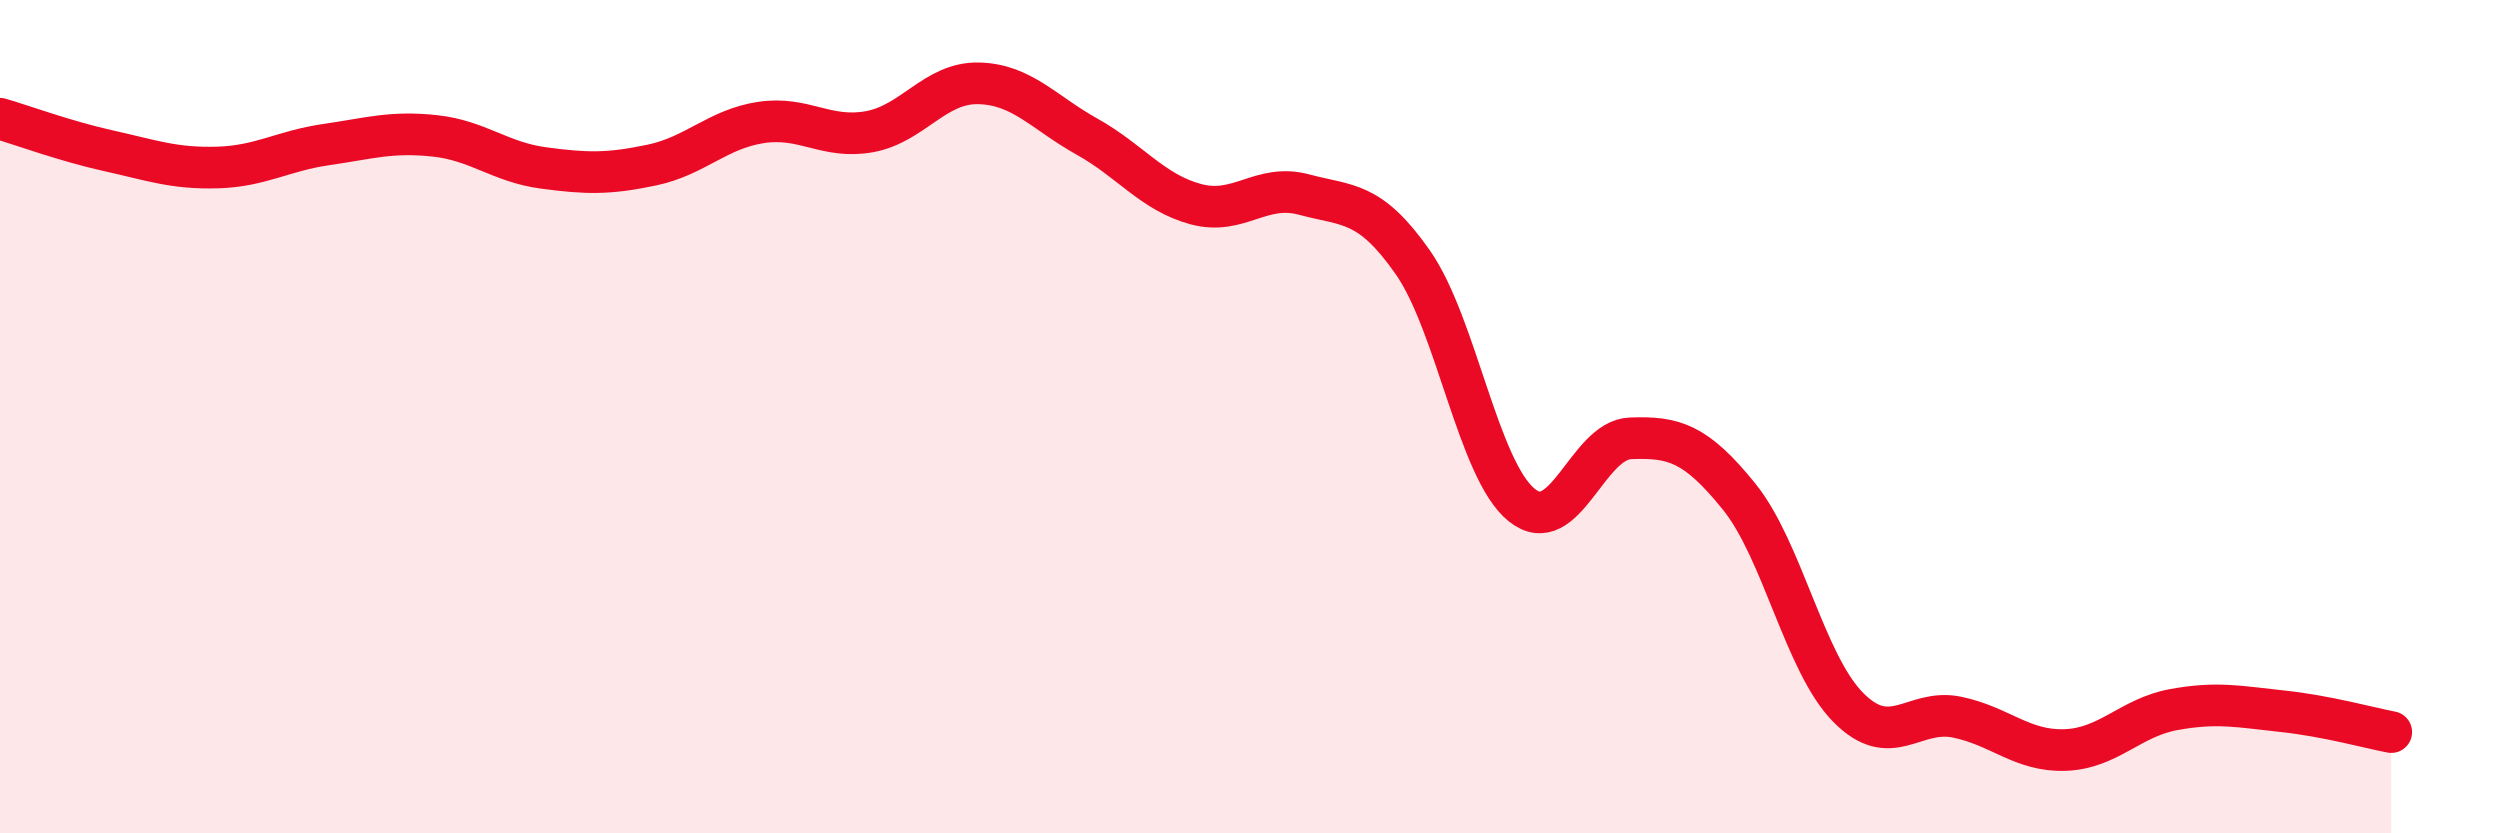 
    <svg width="60" height="20" viewBox="0 0 60 20" xmlns="http://www.w3.org/2000/svg">
      <path
        d="M 0,2.85 C 0.52,3 1.57,3.39 2.61,3.62 C 3.65,3.85 4.18,4.05 5.22,4.02 C 6.26,3.99 6.79,3.62 7.83,3.47 C 8.87,3.32 9.39,3.15 10.43,3.26 C 11.47,3.37 12,3.89 13.04,4.03 C 14.08,4.17 14.61,4.18 15.65,3.96 C 16.69,3.74 17.22,3.1 18.26,2.94 C 19.3,2.78 19.83,3.35 20.87,3.16 C 21.91,2.97 22.44,1.98 23.48,2 C 24.52,2.02 25.05,2.7 26.09,3.28 C 27.13,3.86 27.66,4.62 28.7,4.9 C 29.74,5.18 30.26,4.39 31.3,4.67 C 32.34,4.95 32.87,4.81 33.91,6.3 C 34.95,7.79 35.48,11.28 36.52,12.12 C 37.56,12.96 38.09,10.56 39.13,10.52 C 40.17,10.48 40.7,10.63 41.74,11.92 C 42.78,13.21 43.31,15.91 44.35,16.97 C 45.39,18.03 45.92,17 46.96,17.21 C 48,17.42 48.53,18.04 49.57,18 C 50.61,17.96 51.13,17.22 52.17,17.03 C 53.21,16.84 53.74,16.96 54.78,17.07 C 55.82,17.18 56.87,17.47 57.39,17.57L57.39 20L0 20Z"
        fill="#EB0A25"
        opacity="0.1"
        stroke-linecap="round"
        stroke-linejoin="round"
      />
      <path
        d="M 0,2.85 C 0.52,3 1.57,3.39 2.61,3.62 C 3.65,3.85 4.18,4.05 5.22,4.02 C 6.26,3.99 6.79,3.62 7.83,3.47 C 8.87,3.32 9.39,3.15 10.43,3.26 C 11.47,3.37 12,3.89 13.04,4.03 C 14.08,4.17 14.61,4.18 15.65,3.96 C 16.69,3.74 17.22,3.1 18.26,2.94 C 19.3,2.78 19.83,3.35 20.87,3.16 C 21.91,2.97 22.44,1.98 23.48,2 C 24.52,2.02 25.05,2.7 26.09,3.28 C 27.13,3.86 27.66,4.62 28.7,4.9 C 29.74,5.18 30.26,4.39 31.3,4.67 C 32.34,4.95 32.87,4.81 33.91,6.3 C 34.95,7.79 35.48,11.28 36.52,12.12 C 37.56,12.96 38.09,10.56 39.13,10.52 C 40.17,10.48 40.7,10.63 41.74,11.92 C 42.78,13.21 43.31,15.91 44.35,16.97 C 45.39,18.03 45.92,17 46.96,17.21 C 48,17.42 48.53,18.04 49.57,18 C 50.61,17.96 51.13,17.22 52.17,17.03 C 53.21,16.84 53.74,16.96 54.78,17.07 C 55.82,17.18 56.87,17.47 57.39,17.57"
        stroke="#EB0A25"
        stroke-width="1"
        fill="none"
        stroke-linecap="round"
        stroke-linejoin="round"
      />
    </svg>
  
